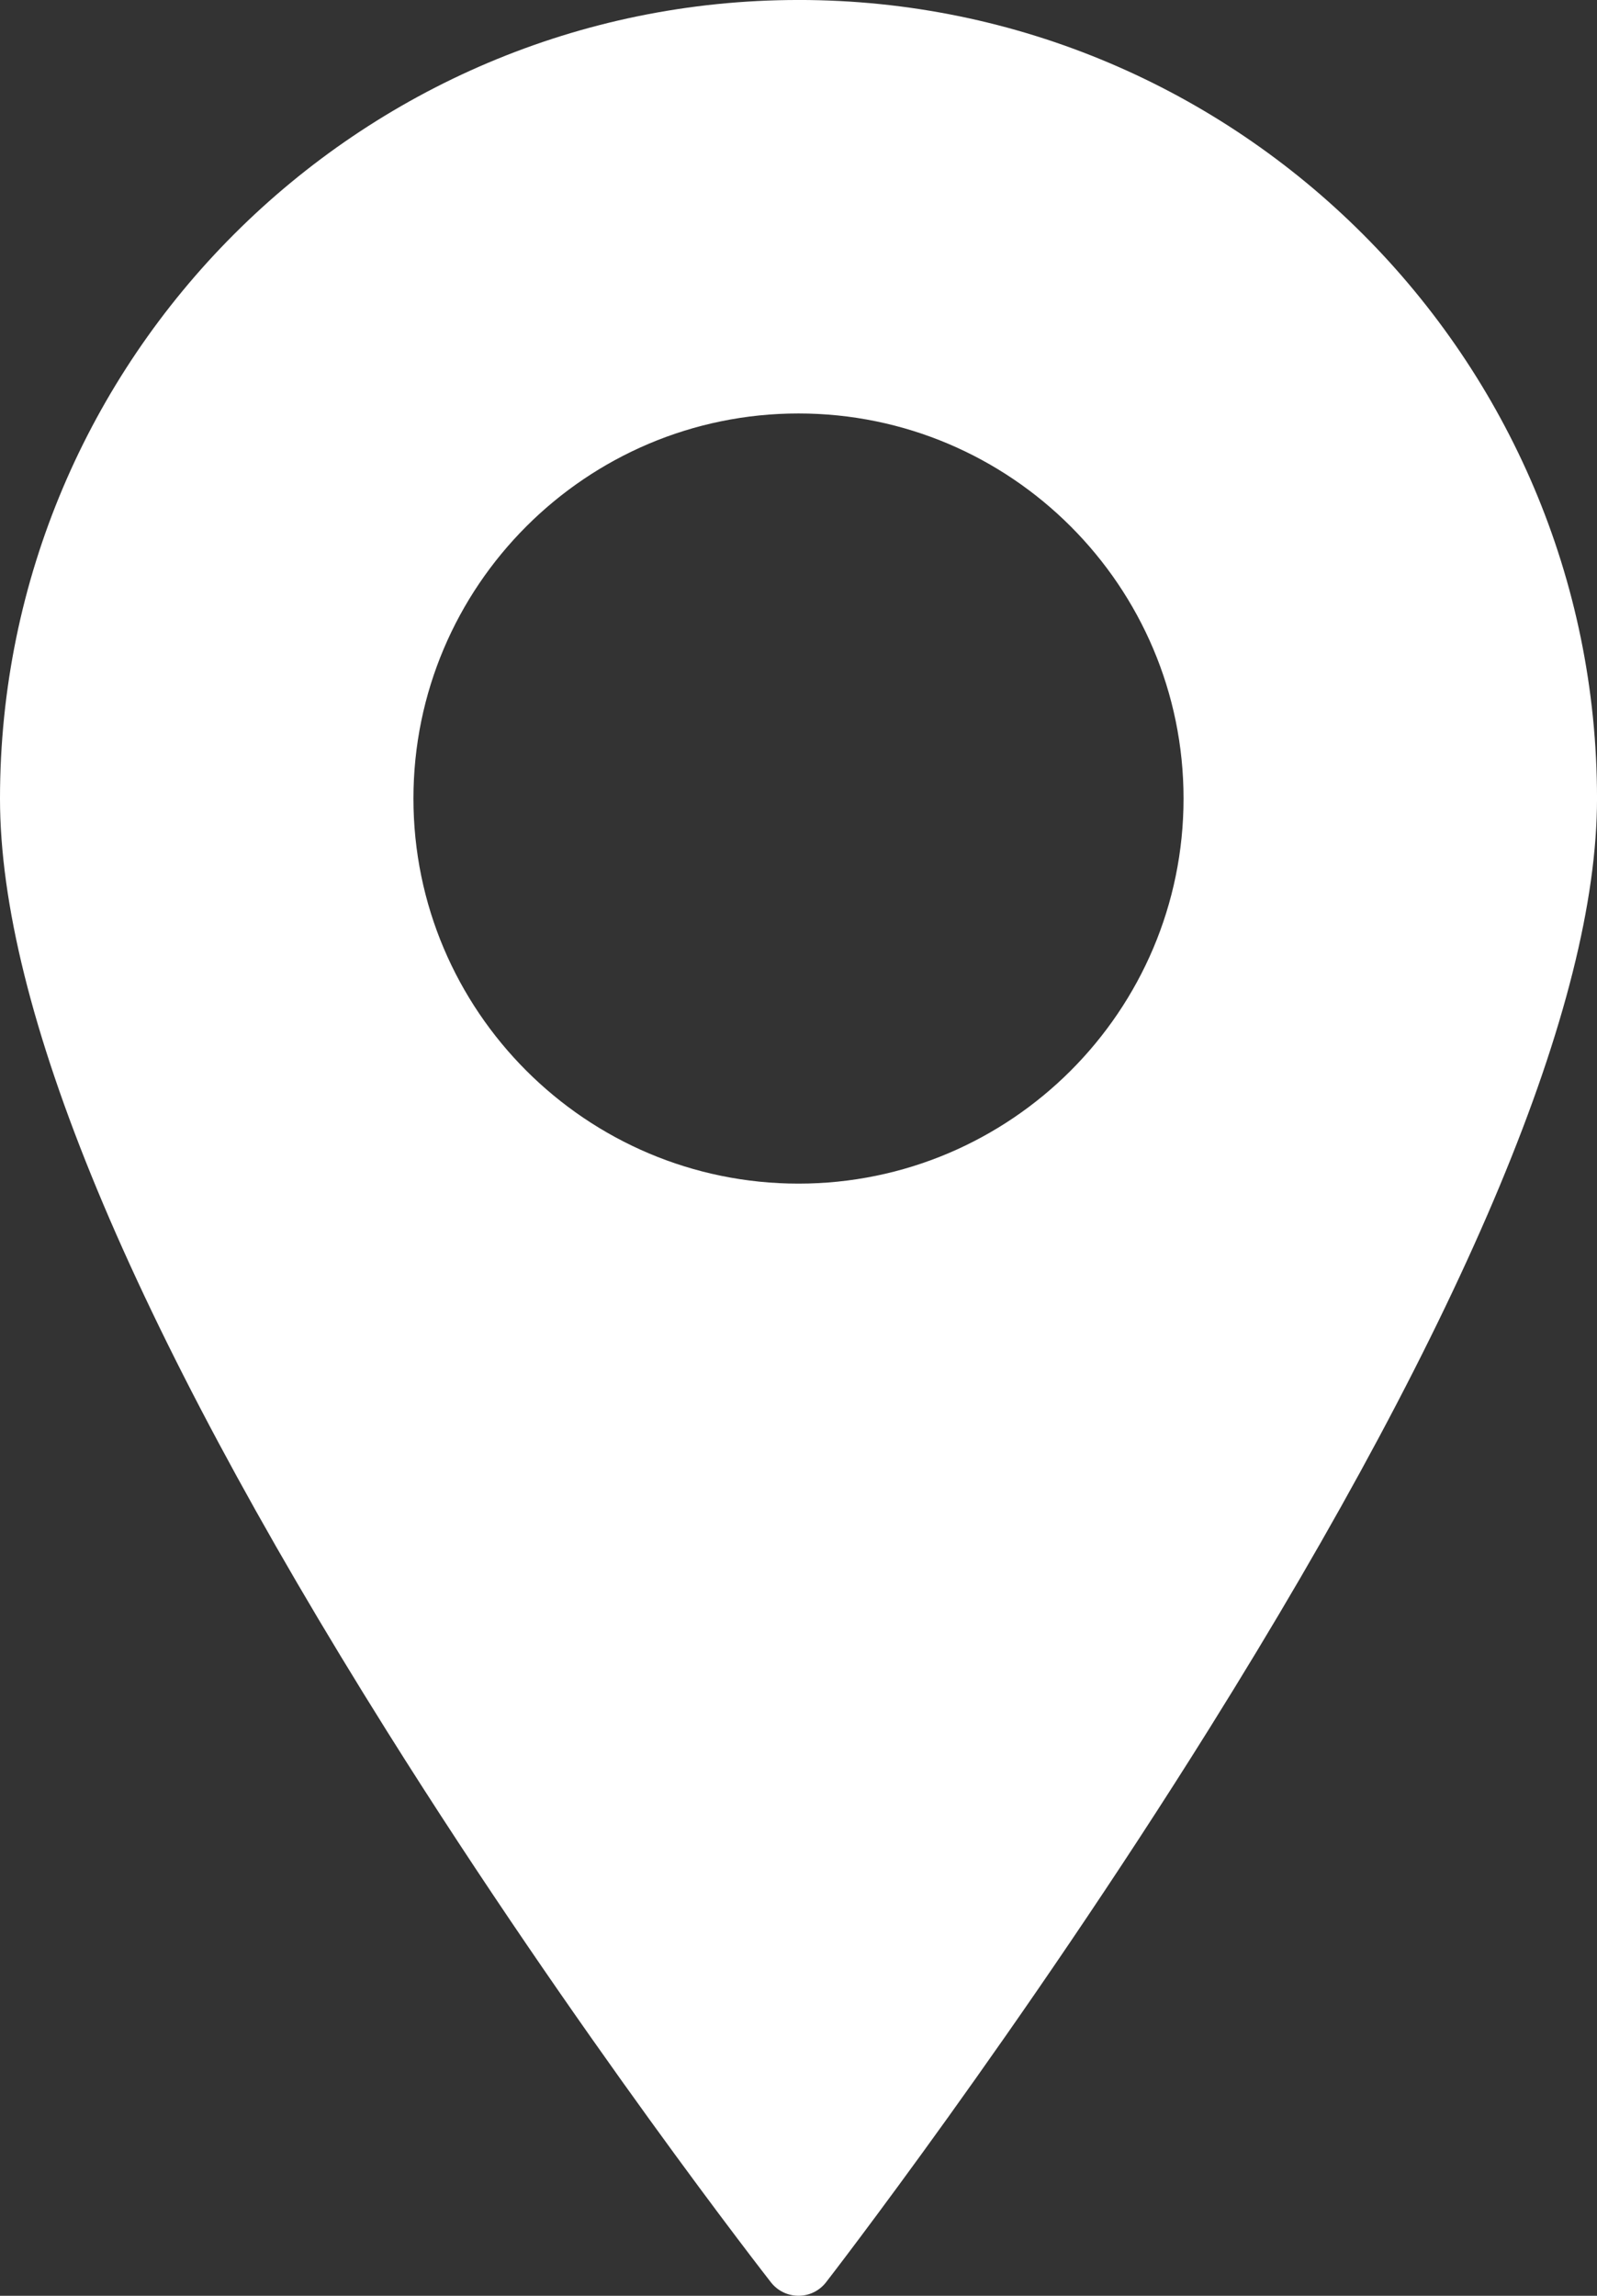 <?xml version="1.0" encoding="UTF-8" standalone="no"?>
<svg
   width="119.547pt"
   height="171.844pt"
   viewBox="0 0 119.547 171.844"
   version="1.1"
   id="svg6404"
   xmlns="http://www.w3.org/2000/svg"
   xmlns:svg="http://www.w3.org/2000/svg">
  <rect x="0" y="0" width="119.547" height="171.844" fill="#333333" stroke="none"/>
  <defs
     id="defs4282">
    <filter
       id="filter-remove-color"
       x="0"
       y="0"
       width="1"
       height="1">
      <feColorMatrix
         color-interpolation-filters="sRGB"
         values="0 0 0 0 1 0 0 0 0 1 0 0 0 0 1 0 0 0 1 0"
         id="feColorMatrix132" />
    </filter>
  </defs>
  <path
     fill-rule="nonzero"
     fill="#ffffff"
     fill-opacity="1"
     d="m 59.773,88.597 c -15.895,0 -28.824,-12.93 -28.824,-28.824 0,-15.895 12.93,-28.824 28.824,-28.824 15.895,0 28.824,12.93 28.824,28.824 0,15.895 -12.93,28.824 -28.824,28.824 m 0,-88.598 C 26.812,-4.8825778e-4 -2.5859375e-5,26.816 -2.5859375e-5,59.773 c 0,15.664 9.75,39.156 28.977,69.828 14.199,22.648 28.594,41.059 28.738,41.242 0.496,0.633 1.254,1 2.059,1 h 0.008 c 0.805,0 1.562,-0.375 2.055,-1.012 0.145,-0.184 14.539,-18.777 28.734,-41.516 19.227,-30.793 28.977,-54.191 28.977,-69.543 0,-32.957 -26.816,-59.774 -59.773,-59.774"
     id="path4288" />
</svg>
